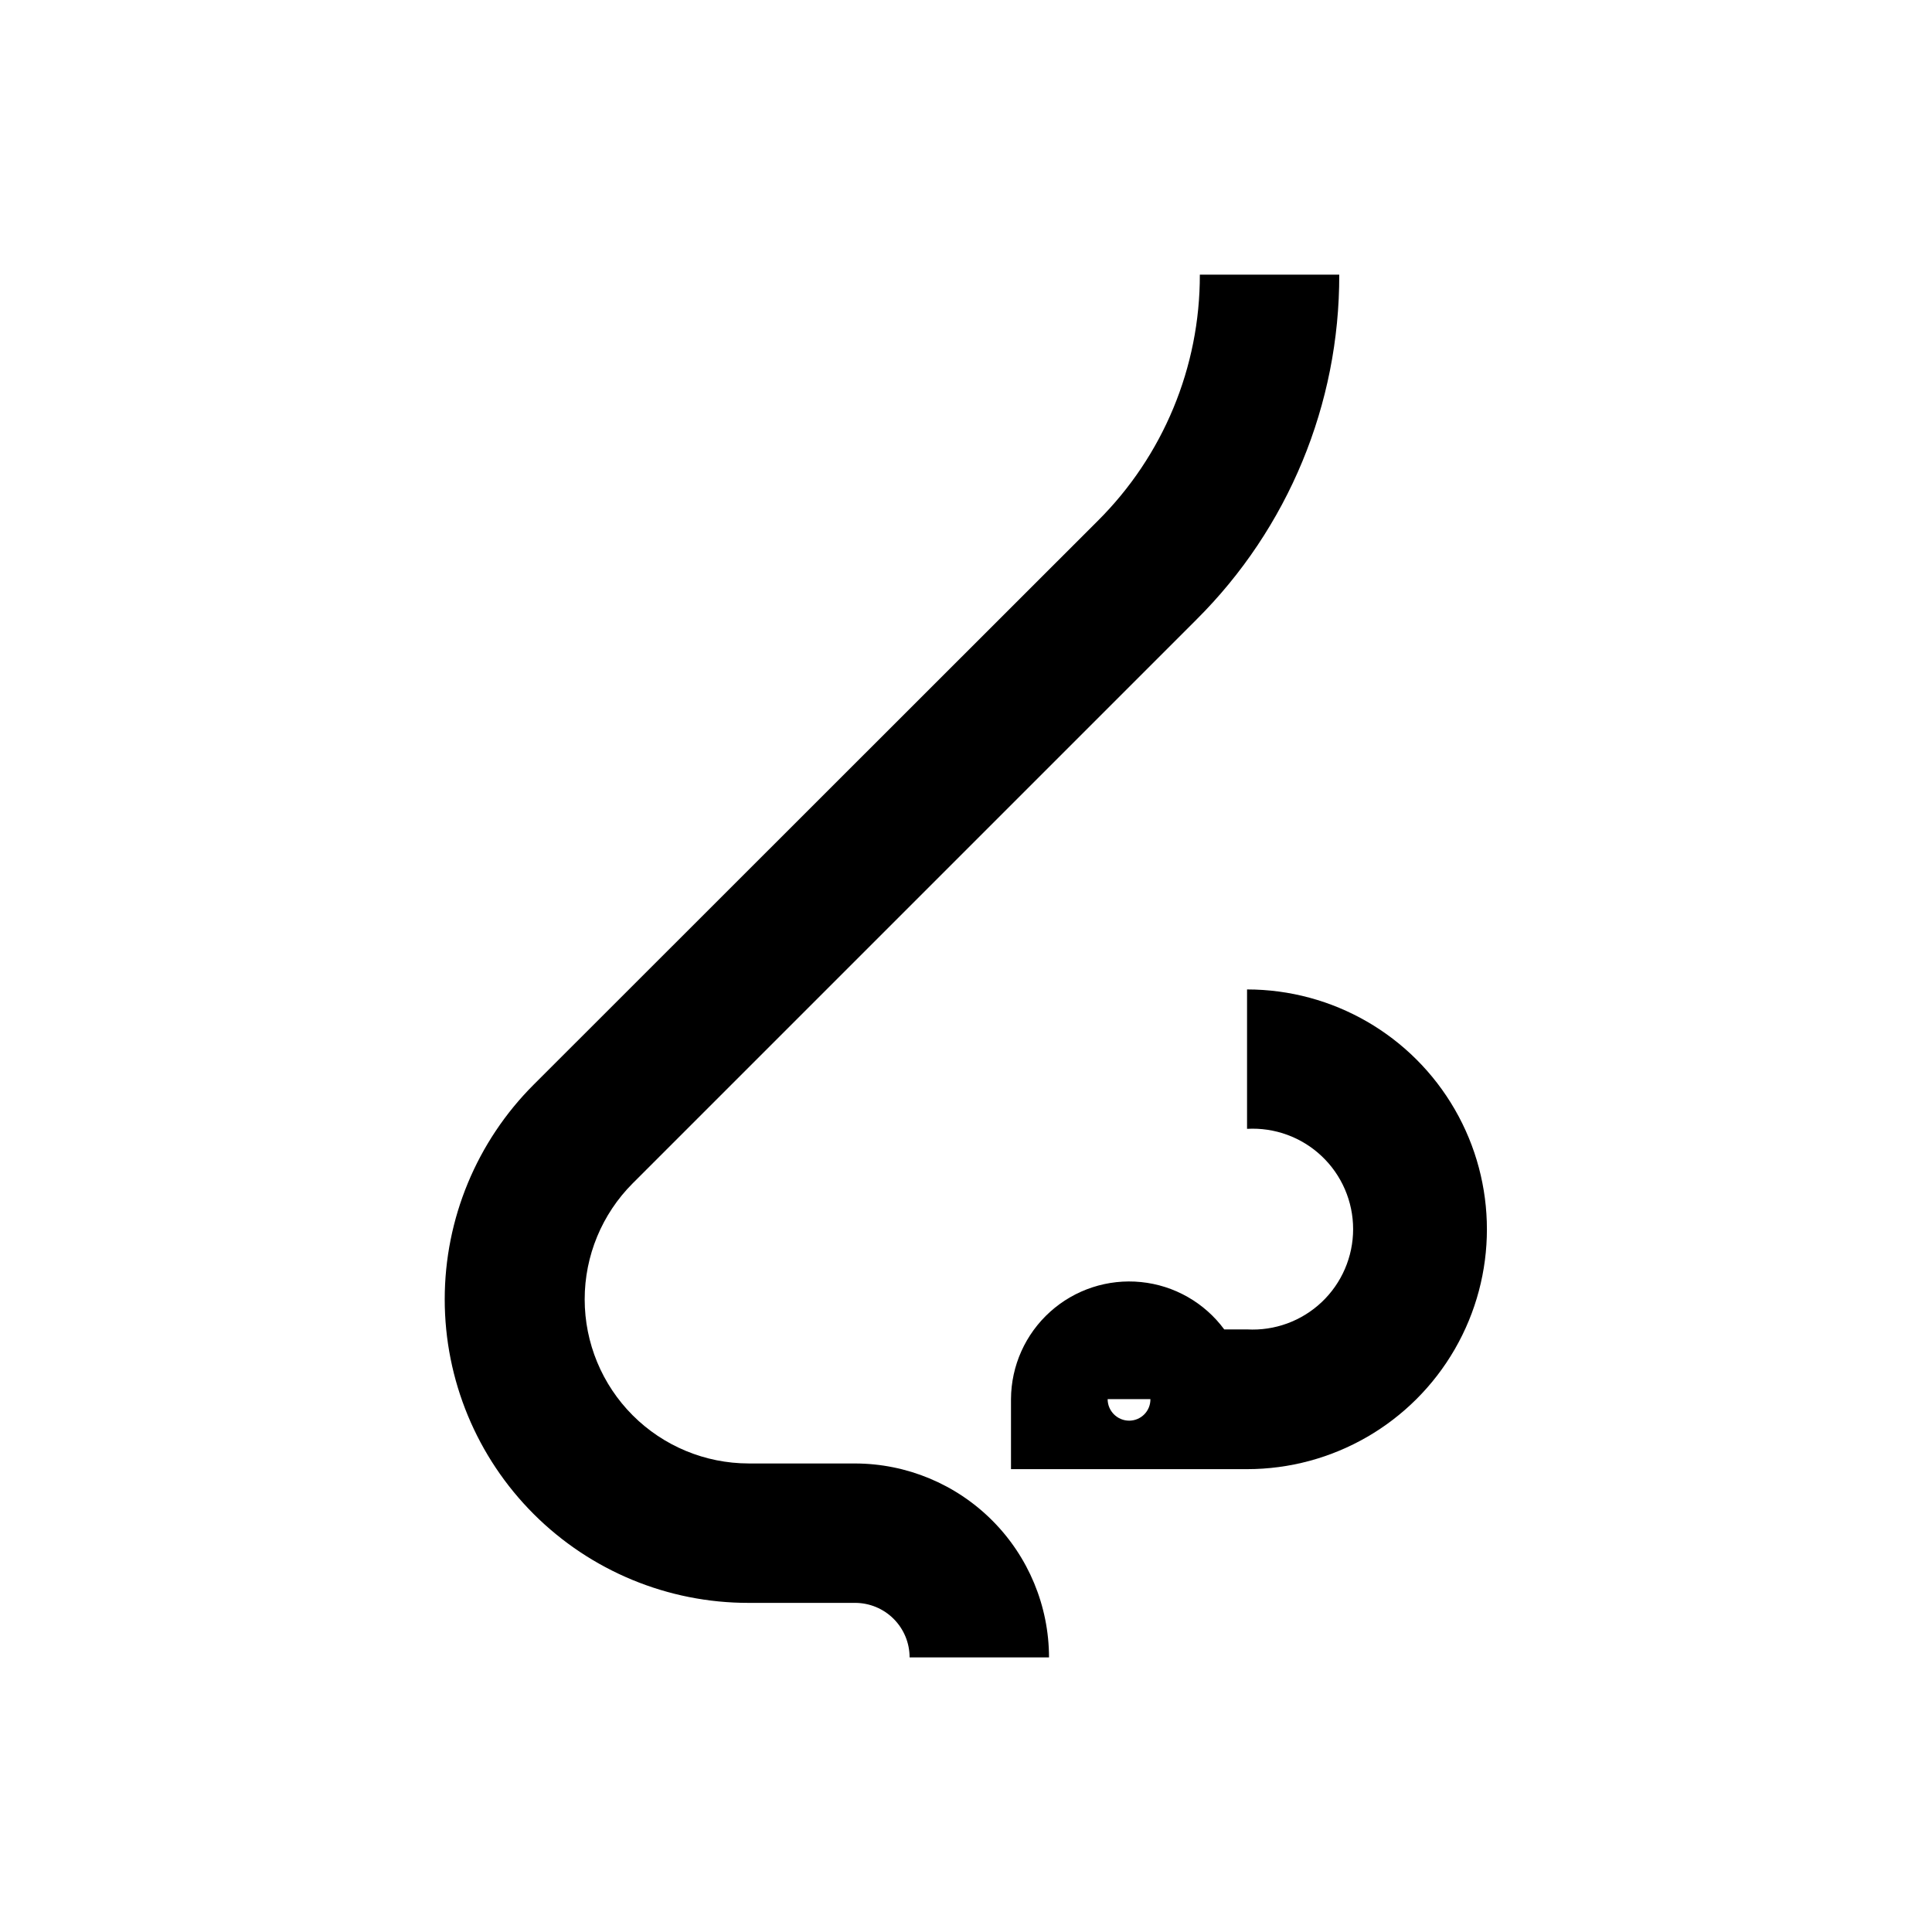 <?xml version="1.0" encoding="UTF-8"?>
<!-- Uploaded to: SVG Repo, www.svgrepo.com, Generator: SVG Repo Mixer Tools -->
<svg fill="#000000" width="800px" height="800px" version="1.1" viewBox="144 144 512 512" xmlns="http://www.w3.org/2000/svg">
 <g>
  <path d="m474.48 406.21v36.945c7.309-0.41 14.465 2.207 19.781 7.234 5.32 5.027 8.332 12.023 8.332 19.344s-3.012 14.316-8.332 19.344c-5.316 5.027-12.473 7.644-19.781 7.231h-6.047 0.004c-5.25-7.102-13.25-11.66-22.039-12.547-8.785-0.891-17.539 1.973-24.102 7.879-6.566 5.906-10.332 14.312-10.371 23.141v18.559h62.555c22.711 0 43.695-12.113 55.051-31.781 11.355-19.668 11.355-43.898 0-63.562-11.355-19.668-32.34-31.785-55.051-31.785zm-31.234 114.28c-3.152 0-5.711-2.555-5.711-5.711h11.336c0.023 1.508-0.559 2.961-1.617 4.035-1.059 1.074-2.5 1.676-4.008 1.676z"/>
  <path d="m370.61 531.83h-28.215c-11.523-0.012-22.574-4.598-30.723-12.754-8.145-8.152-12.723-19.207-12.723-30.734-0.004-11.527 4.57-22.582 12.715-30.738l149.38-149.38c24.328-24.203 37.965-57.129 37.871-91.441h-36.945c0.051 24.523-9.719 48.047-27.125 65.324l-149.38 149.3c-15.113 15.086-23.605 35.562-23.609 56.918-0.004 21.352 8.484 41.832 23.59 56.926 15.109 15.09 35.598 23.555 56.949 23.527h28.215c3.832 0 7.504 1.523 10.211 4.231 2.711 2.711 4.231 6.383 4.231 10.215h36.949c-0.023-13.625-5.445-26.684-15.078-36.312-9.633-9.633-22.691-15.055-36.312-15.078z"/>
 </g>
</svg>